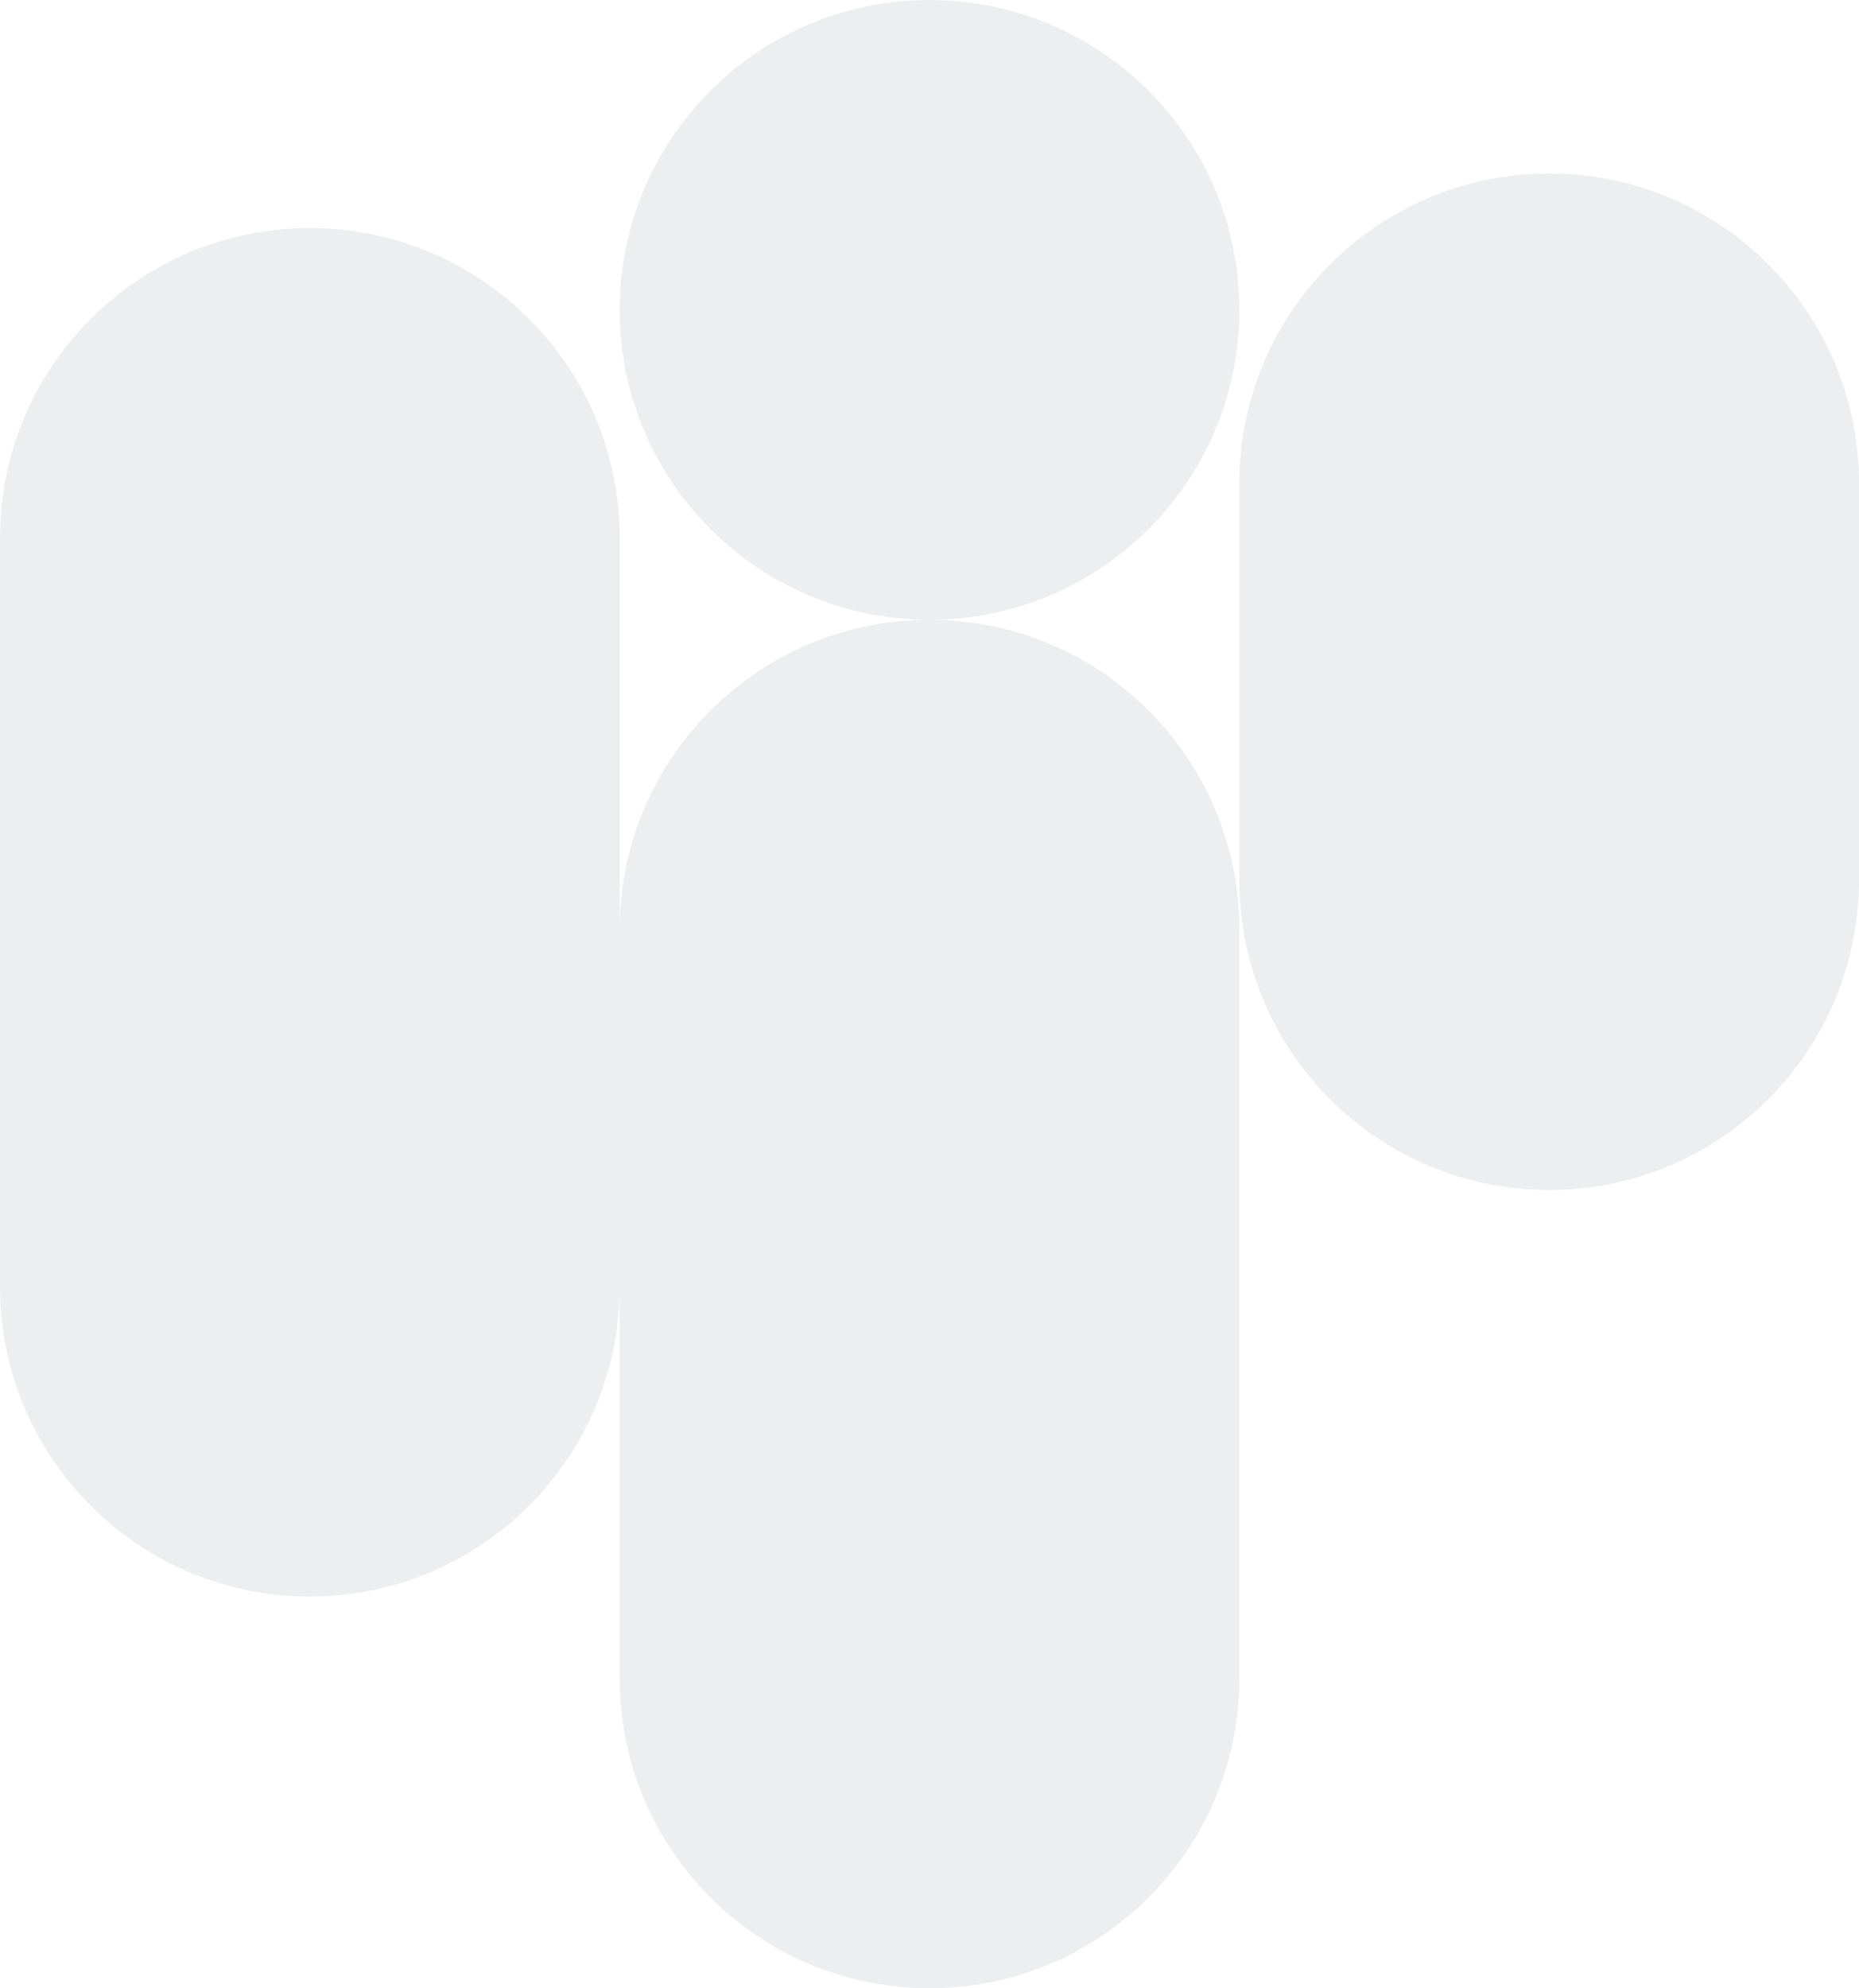 <svg width="375" height="401" viewBox="0 0 375 401" fill="none" xmlns="http://www.w3.org/2000/svg">
<path opacity="0.1" d="M312.5 240C277.982 240 250 212.018 250 177.5L250 97.5C250 62.982 277.982 35 312.5 35V35C347.018 35 375 62.982 375 97.5L375 177.5C375 212.018 347.018 240 312.5 240V240Z" fill="#4C516C"/>
<path opacity="0.1" d="M62.5 322C27.982 322 -1.04092e-06 294.018 -2.32496e-06 259.5L-7.94207e-06 108.5C-9.22611e-06 73.982 27.982 46 62.5 46V46C97.018 46 125 73.982 125 108.5L125 259.5C125 294.018 97.018 322 62.5 322V322Z" fill="#4C516C"/>
<path opacity="0.1" d="M187.5 401C152.982 401 125 373.018 125 338.5L125 187.5C125 152.982 152.982 125 187.5 125V125C222.018 125 250 152.982 250 187.5L250 338.5C250 373.018 222.018 401 187.5 401V401Z" fill="#4C516C"/>
<path opacity="0.1" d="M187.5 125C152.982 125 125 97.018 125 62.5V62.5C125 27.982 152.982 -1.43726e-06 187.5 -3.21021e-06V-3.21021e-06C222.018 -4.98316e-06 250 27.982 250 62.5V62.5C250 97.018 222.018 125 187.5 125V125Z" fill="#4C516C"/>
</svg>